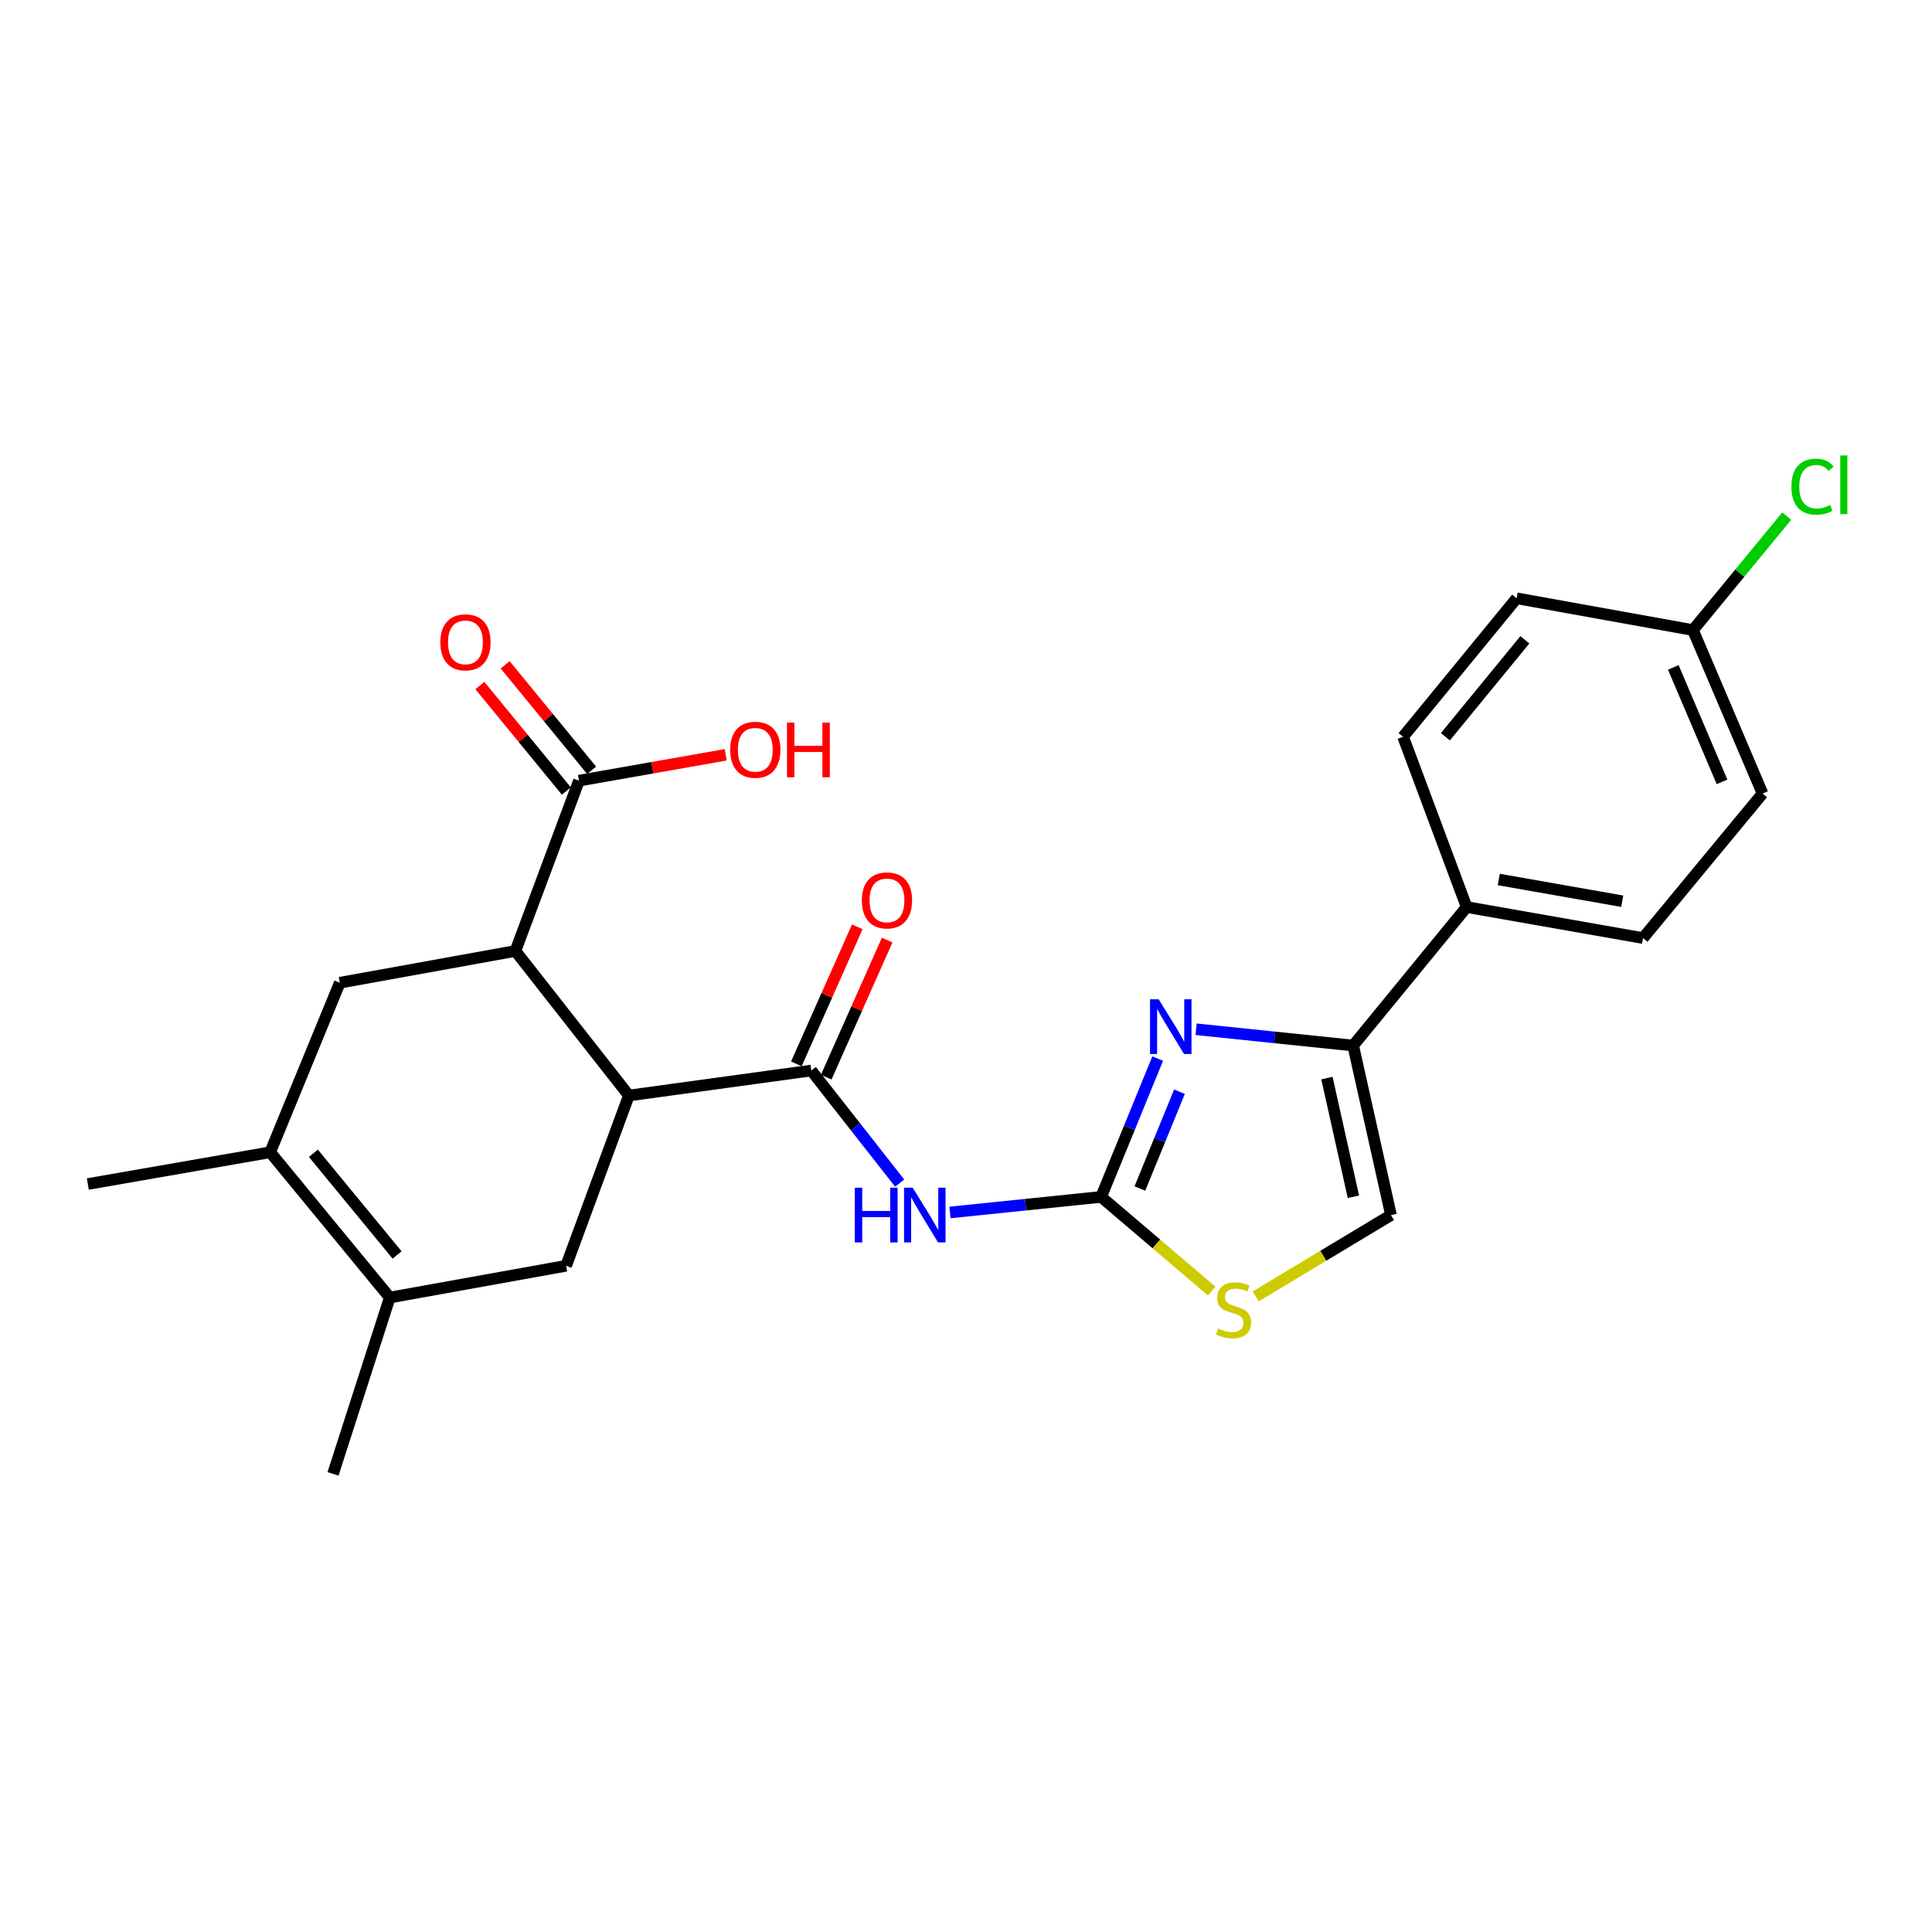 <?xml version='1.0' encoding='iso-8859-1'?>
<svg version='1.1' baseProfile='full'
              xmlns='http://www.w3.org/2000/svg'
                      xmlns:rdkit='http://www.rdkit.org/xml'
                      xmlns:xlink='http://www.w3.org/1999/xlink'
                  xml:space='preserve'
width='1000px' height='1000px' viewBox='0 0 1000 1000'>
<!-- END OF HEADER -->
<rect style='opacity:1.0;fill:#FFFFFF;stroke:none' width='1000' height='1000' x='0' y='0'> </rect>
<path class='bond-0' d='M 569.944,619.507 L 584.581,583.714' style='fill:none;fill-rule:evenodd;stroke:#000000;stroke-width:6px;stroke-linecap:butt;stroke-linejoin:miter;stroke-opacity:1' />
<path class='bond-0' d='M 584.581,583.714 L 599.218,547.921' style='fill:none;fill-rule:evenodd;stroke:#0000FF;stroke-width:6px;stroke-linecap:butt;stroke-linejoin:miter;stroke-opacity:1' />
<path class='bond-0' d='M 590,615.175 L 600.246,590.12' style='fill:none;fill-rule:evenodd;stroke:#000000;stroke-width:6px;stroke-linecap:butt;stroke-linejoin:miter;stroke-opacity:1' />
<path class='bond-0' d='M 600.246,590.12 L 610.492,565.065' style='fill:none;fill-rule:evenodd;stroke:#0000FF;stroke-width:6px;stroke-linecap:butt;stroke-linejoin:miter;stroke-opacity:1' />
<path class='bond-1' d='M 569.944,619.507 L 530.823,623.541' style='fill:none;fill-rule:evenodd;stroke:#000000;stroke-width:6px;stroke-linecap:butt;stroke-linejoin:miter;stroke-opacity:1' />
<path class='bond-1' d='M 530.823,623.541 L 491.702,627.575' style='fill:none;fill-rule:evenodd;stroke:#0000FF;stroke-width:6px;stroke-linecap:butt;stroke-linejoin:miter;stroke-opacity:1' />
<path class='bond-8' d='M 569.944,619.507 L 598.554,643.875' style='fill:none;fill-rule:evenodd;stroke:#000000;stroke-width:6px;stroke-linecap:butt;stroke-linejoin:miter;stroke-opacity:1' />
<path class='bond-8' d='M 598.554,643.875 L 627.164,668.243' style='fill:none;fill-rule:evenodd;stroke:#CCCC00;stroke-width:6px;stroke-linecap:butt;stroke-linejoin:miter;stroke-opacity:1' />
<path class='bond-5' d='M 619.095,532.74 L 659.747,536.954' style='fill:none;fill-rule:evenodd;stroke:#0000FF;stroke-width:6px;stroke-linecap:butt;stroke-linejoin:miter;stroke-opacity:1' />
<path class='bond-5' d='M 659.747,536.954 L 700.399,541.169' style='fill:none;fill-rule:evenodd;stroke:#000000;stroke-width:6px;stroke-linecap:butt;stroke-linejoin:miter;stroke-opacity:1' />
<path class='bond-2' d='M 465.683,612.381 L 442.803,583.239' style='fill:none;fill-rule:evenodd;stroke:#0000FF;stroke-width:6px;stroke-linecap:butt;stroke-linejoin:miter;stroke-opacity:1' />
<path class='bond-2' d='M 442.803,583.239 L 419.923,554.097' style='fill:none;fill-rule:evenodd;stroke:#000000;stroke-width:6px;stroke-linecap:butt;stroke-linejoin:miter;stroke-opacity:1' />
<path class='bond-3' d='M 419.923,554.097 L 325.507,567.034' style='fill:none;fill-rule:evenodd;stroke:#000000;stroke-width:6px;stroke-linecap:butt;stroke-linejoin:miter;stroke-opacity:1' />
<path class='bond-14' d='M 427.656,557.533 L 443.424,522.056' style='fill:none;fill-rule:evenodd;stroke:#000000;stroke-width:6px;stroke-linecap:butt;stroke-linejoin:miter;stroke-opacity:1' />
<path class='bond-14' d='M 443.424,522.056 L 459.193,486.578' style='fill:none;fill-rule:evenodd;stroke:#FF0000;stroke-width:6px;stroke-linecap:butt;stroke-linejoin:miter;stroke-opacity:1' />
<path class='bond-14' d='M 412.191,550.66 L 427.959,515.182' style='fill:none;fill-rule:evenodd;stroke:#000000;stroke-width:6px;stroke-linecap:butt;stroke-linejoin:miter;stroke-opacity:1' />
<path class='bond-14' d='M 427.959,515.182 L 443.728,479.704' style='fill:none;fill-rule:evenodd;stroke:#FF0000;stroke-width:6px;stroke-linecap:butt;stroke-linejoin:miter;stroke-opacity:1' />
<path class='bond-4' d='M 325.507,567.034 L 266.772,492.221' style='fill:none;fill-rule:evenodd;stroke:#000000;stroke-width:6px;stroke-linecap:butt;stroke-linejoin:miter;stroke-opacity:1' />
<path class='bond-9' d='M 325.507,567.034 L 293.013,655.17' style='fill:none;fill-rule:evenodd;stroke:#000000;stroke-width:6px;stroke-linecap:butt;stroke-linejoin:miter;stroke-opacity:1' />
<path class='bond-10' d='M 266.772,492.221 L 175.881,508.665' style='fill:none;fill-rule:evenodd;stroke:#000000;stroke-width:6px;stroke-linecap:butt;stroke-linejoin:miter;stroke-opacity:1' />
<path class='bond-12' d='M 266.772,492.221 L 299.679,404.067' style='fill:none;fill-rule:evenodd;stroke:#000000;stroke-width:6px;stroke-linecap:butt;stroke-linejoin:miter;stroke-opacity:1' />
<path class='bond-13' d='M 700.399,541.169 L 759.134,469.487' style='fill:none;fill-rule:evenodd;stroke:#000000;stroke-width:6px;stroke-linecap:butt;stroke-linejoin:miter;stroke-opacity:1' />
<path class='bond-25' d='M 700.399,541.169 L 719.974,628.919' style='fill:none;fill-rule:evenodd;stroke:#000000;stroke-width:6px;stroke-linecap:butt;stroke-linejoin:miter;stroke-opacity:1' />
<path class='bond-25' d='M 686.817,558.016 L 700.52,619.441' style='fill:none;fill-rule:evenodd;stroke:#000000;stroke-width:6px;stroke-linecap:butt;stroke-linejoin:miter;stroke-opacity:1' />
<path class='bond-6' d='M 201.746,671.605 L 293.013,655.17' style='fill:none;fill-rule:evenodd;stroke:#000000;stroke-width:6px;stroke-linecap:butt;stroke-linejoin:miter;stroke-opacity:1' />
<path class='bond-7' d='M 201.746,671.605 L 139.852,596.406' style='fill:none;fill-rule:evenodd;stroke:#000000;stroke-width:6px;stroke-linecap:butt;stroke-linejoin:miter;stroke-opacity:1' />
<path class='bond-7' d='M 205.529,649.57 L 162.203,596.931' style='fill:none;fill-rule:evenodd;stroke:#000000;stroke-width:6px;stroke-linecap:butt;stroke-linejoin:miter;stroke-opacity:1' />
<path class='bond-23' d='M 201.746,671.605 L 172.374,762.881' style='fill:none;fill-rule:evenodd;stroke:#000000;stroke-width:6px;stroke-linecap:butt;stroke-linejoin:miter;stroke-opacity:1' />
<path class='bond-24' d='M 139.852,596.406 L 45.455,612.851' style='fill:none;fill-rule:evenodd;stroke:#000000;stroke-width:6px;stroke-linecap:butt;stroke-linejoin:miter;stroke-opacity:1' />
<path class='bond-26' d='M 139.852,596.406 L 175.881,508.665' style='fill:none;fill-rule:evenodd;stroke:#000000;stroke-width:6px;stroke-linecap:butt;stroke-linejoin:miter;stroke-opacity:1' />
<path class='bond-11' d='M 649.952,671.008 L 684.963,649.964' style='fill:none;fill-rule:evenodd;stroke:#CCCC00;stroke-width:6px;stroke-linecap:butt;stroke-linejoin:miter;stroke-opacity:1' />
<path class='bond-11' d='M 684.963,649.964 L 719.974,628.919' style='fill:none;fill-rule:evenodd;stroke:#000000;stroke-width:6px;stroke-linecap:butt;stroke-linejoin:miter;stroke-opacity:1' />
<path class='bond-15' d='M 306.223,398.701 L 283.842,371.404' style='fill:none;fill-rule:evenodd;stroke:#000000;stroke-width:6px;stroke-linecap:butt;stroke-linejoin:miter;stroke-opacity:1' />
<path class='bond-15' d='M 283.842,371.404 L 261.461,344.106' style='fill:none;fill-rule:evenodd;stroke:#FF0000;stroke-width:6px;stroke-linecap:butt;stroke-linejoin:miter;stroke-opacity:1' />
<path class='bond-15' d='M 293.135,409.432 L 270.754,382.134' style='fill:none;fill-rule:evenodd;stroke:#000000;stroke-width:6px;stroke-linecap:butt;stroke-linejoin:miter;stroke-opacity:1' />
<path class='bond-15' d='M 270.754,382.134 L 248.373,354.836' style='fill:none;fill-rule:evenodd;stroke:#FF0000;stroke-width:6px;stroke-linecap:butt;stroke-linejoin:miter;stroke-opacity:1' />
<path class='bond-18' d='M 299.679,404.067 L 337.654,397.381' style='fill:none;fill-rule:evenodd;stroke:#000000;stroke-width:6px;stroke-linecap:butt;stroke-linejoin:miter;stroke-opacity:1' />
<path class='bond-18' d='M 337.654,397.381 L 375.629,390.695' style='fill:none;fill-rule:evenodd;stroke:#FF0000;stroke-width:6px;stroke-linecap:butt;stroke-linejoin:miter;stroke-opacity:1' />
<path class='bond-16' d='M 759.134,469.487 L 850.419,485.546' style='fill:none;fill-rule:evenodd;stroke:#000000;stroke-width:6px;stroke-linecap:butt;stroke-linejoin:miter;stroke-opacity:1' />
<path class='bond-16' d='M 775.759,455.228 L 839.659,466.469' style='fill:none;fill-rule:evenodd;stroke:#000000;stroke-width:6px;stroke-linecap:butt;stroke-linejoin:miter;stroke-opacity:1' />
<path class='bond-17' d='M 759.134,469.487 L 726.236,381.351' style='fill:none;fill-rule:evenodd;stroke:#000000;stroke-width:6px;stroke-linecap:butt;stroke-linejoin:miter;stroke-opacity:1' />
<path class='bond-21' d='M 850.419,485.546 L 912.295,410.742' style='fill:none;fill-rule:evenodd;stroke:#000000;stroke-width:6px;stroke-linecap:butt;stroke-linejoin:miter;stroke-opacity:1' />
<path class='bond-20' d='M 726.236,381.351 L 784.999,309.678' style='fill:none;fill-rule:evenodd;stroke:#000000;stroke-width:6px;stroke-linecap:butt;stroke-linejoin:miter;stroke-opacity:1' />
<path class='bond-20' d='M 748.138,381.33 L 789.272,331.159' style='fill:none;fill-rule:evenodd;stroke:#000000;stroke-width:6px;stroke-linecap:butt;stroke-linejoin:miter;stroke-opacity:1' />
<path class='bond-19' d='M 876.266,326.123 L 784.999,309.678' style='fill:none;fill-rule:evenodd;stroke:#000000;stroke-width:6px;stroke-linecap:butt;stroke-linejoin:miter;stroke-opacity:1' />
<path class='bond-22' d='M 876.266,326.123 L 900.531,296.634' style='fill:none;fill-rule:evenodd;stroke:#000000;stroke-width:6px;stroke-linecap:butt;stroke-linejoin:miter;stroke-opacity:1' />
<path class='bond-22' d='M 900.531,296.634 L 924.796,267.145' style='fill:none;fill-rule:evenodd;stroke:#00CC00;stroke-width:6px;stroke-linecap:butt;stroke-linejoin:miter;stroke-opacity:1' />
<path class='bond-27' d='M 876.266,326.123 L 912.295,410.742' style='fill:none;fill-rule:evenodd;stroke:#000000;stroke-width:6px;stroke-linecap:butt;stroke-linejoin:miter;stroke-opacity:1' />
<path class='bond-27' d='M 866.099,345.445 L 891.319,404.679' style='fill:none;fill-rule:evenodd;stroke:#000000;stroke-width:6px;stroke-linecap:butt;stroke-linejoin:miter;stroke-opacity:1' />
<path  class='atom-1' d='M 599.722 517.221
L 609.002 532.221
Q 609.922 533.701, 611.402 536.381
Q 612.882 539.061, 612.962 539.221
L 612.962 517.221
L 616.722 517.221
L 616.722 545.541
L 612.842 545.541
L 602.882 529.141
Q 601.722 527.221, 600.482 525.021
Q 599.282 522.821, 598.922 522.141
L 598.922 545.541
L 595.242 545.541
L 595.242 517.221
L 599.722 517.221
' fill='#0000FF'/>
<path  class='atom-2' d='M 442.448 614.759
L 446.288 614.759
L 446.288 626.799
L 460.768 626.799
L 460.768 614.759
L 464.608 614.759
L 464.608 643.079
L 460.768 643.079
L 460.768 629.999
L 446.288 629.999
L 446.288 643.079
L 442.448 643.079
L 442.448 614.759
' fill='#0000FF'/>
<path  class='atom-2' d='M 472.408 614.759
L 481.688 629.759
Q 482.608 631.239, 484.088 633.919
Q 485.568 636.599, 485.648 636.759
L 485.648 614.759
L 489.408 614.759
L 489.408 643.079
L 485.528 643.079
L 475.568 626.679
Q 474.408 624.759, 473.168 622.559
Q 471.968 620.359, 471.608 619.679
L 471.608 643.079
L 467.928 643.079
L 467.928 614.759
L 472.408 614.759
' fill='#0000FF'/>
<path  class='atom-9' d='M 630.495 687.615
Q 630.815 687.735, 632.135 688.295
Q 633.455 688.855, 634.895 689.215
Q 636.375 689.535, 637.815 689.535
Q 640.495 689.535, 642.055 688.255
Q 643.615 686.935, 643.615 684.655
Q 643.615 683.095, 642.815 682.135
Q 642.055 681.175, 640.855 680.655
Q 639.655 680.135, 637.655 679.535
Q 635.135 678.775, 633.615 678.055
Q 632.135 677.335, 631.055 675.815
Q 630.015 674.295, 630.015 671.735
Q 630.015 668.175, 632.415 665.975
Q 634.855 663.775, 639.655 663.775
Q 642.935 663.775, 646.655 665.335
L 645.735 668.415
Q 642.335 667.015, 639.775 667.015
Q 637.015 667.015, 635.495 668.175
Q 633.975 669.295, 634.015 671.255
Q 634.015 672.775, 634.775 673.695
Q 635.575 674.615, 636.695 675.135
Q 637.855 675.655, 639.775 676.255
Q 642.335 677.055, 643.855 677.855
Q 645.375 678.655, 646.455 680.295
Q 647.575 681.895, 647.575 684.655
Q 647.575 688.575, 644.935 690.695
Q 642.335 692.775, 637.975 692.775
Q 635.455 692.775, 633.535 692.215
Q 631.655 691.695, 629.415 690.775
L 630.495 687.615
' fill='#CCCC00'/>
<path  class='atom-15' d='M 446.093 466.05
Q 446.093 459.25, 449.453 455.45
Q 452.813 451.65, 459.093 451.65
Q 465.373 451.65, 468.733 455.45
Q 472.093 459.25, 472.093 466.05
Q 472.093 472.93, 468.693 476.85
Q 465.293 480.73, 459.093 480.73
Q 452.853 480.73, 449.453 476.85
Q 446.093 472.97, 446.093 466.05
M 459.093 477.53
Q 463.413 477.53, 465.733 474.65
Q 468.093 471.73, 468.093 466.05
Q 468.093 460.49, 465.733 457.69
Q 463.413 454.85, 459.093 454.85
Q 454.773 454.85, 452.413 457.65
Q 450.093 460.45, 450.093 466.05
Q 450.093 471.77, 452.413 474.65
Q 454.773 477.53, 459.093 477.53
' fill='#FF0000'/>
<path  class='atom-16' d='M 227.916 332.474
Q 227.916 325.674, 231.276 321.874
Q 234.636 318.074, 240.916 318.074
Q 247.196 318.074, 250.556 321.874
Q 253.916 325.674, 253.916 332.474
Q 253.916 339.354, 250.516 343.274
Q 247.116 347.154, 240.916 347.154
Q 234.676 347.154, 231.276 343.274
Q 227.916 339.394, 227.916 332.474
M 240.916 343.954
Q 245.236 343.954, 247.556 341.074
Q 249.916 338.154, 249.916 332.474
Q 249.916 326.914, 247.556 324.114
Q 245.236 321.274, 240.916 321.274
Q 236.596 321.274, 234.236 324.074
Q 231.916 326.874, 231.916 332.474
Q 231.916 338.194, 234.236 341.074
Q 236.596 343.954, 240.916 343.954
' fill='#FF0000'/>
<path  class='atom-19' d='M 377.946 388.078
Q 377.946 381.278, 381.306 377.478
Q 384.666 373.678, 390.946 373.678
Q 397.226 373.678, 400.586 377.478
Q 403.946 381.278, 403.946 388.078
Q 403.946 394.958, 400.546 398.878
Q 397.146 402.758, 390.946 402.758
Q 384.706 402.758, 381.306 398.878
Q 377.946 394.998, 377.946 388.078
M 390.946 399.558
Q 395.266 399.558, 397.586 396.678
Q 399.946 393.758, 399.946 388.078
Q 399.946 382.518, 397.586 379.718
Q 395.266 376.878, 390.946 376.878
Q 386.626 376.878, 384.266 379.678
Q 381.946 382.478, 381.946 388.078
Q 381.946 393.798, 384.266 396.678
Q 386.626 399.558, 390.946 399.558
' fill='#FF0000'/>
<path  class='atom-19' d='M 407.346 373.998
L 411.186 373.998
L 411.186 386.038
L 425.666 386.038
L 425.666 373.998
L 429.506 373.998
L 429.506 402.318
L 425.666 402.318
L 425.666 389.238
L 411.186 389.238
L 411.186 402.318
L 407.346 402.318
L 407.346 373.998
' fill='#FF0000'/>
<path  class='atom-23' d='M 927.231 251.895
Q 927.231 244.855, 930.511 241.175
Q 933.831 237.455, 940.111 237.455
Q 945.951 237.455, 949.071 241.575
L 946.431 243.735
Q 944.151 240.735, 940.111 240.735
Q 935.831 240.735, 933.551 243.615
Q 931.311 246.455, 931.311 251.895
Q 931.311 257.495, 933.631 260.375
Q 935.991 263.255, 940.551 263.255
Q 943.671 263.255, 947.311 261.375
L 948.431 264.375
Q 946.951 265.335, 944.711 265.895
Q 942.471 266.455, 939.991 266.455
Q 933.831 266.455, 930.511 262.695
Q 927.231 258.935, 927.231 251.895
' fill='#00CC00'/>
<path  class='atom-23' d='M 952.511 235.735
L 956.191 235.735
L 956.191 266.095
L 952.511 266.095
L 952.511 235.735
' fill='#00CC00'/>
</svg>
